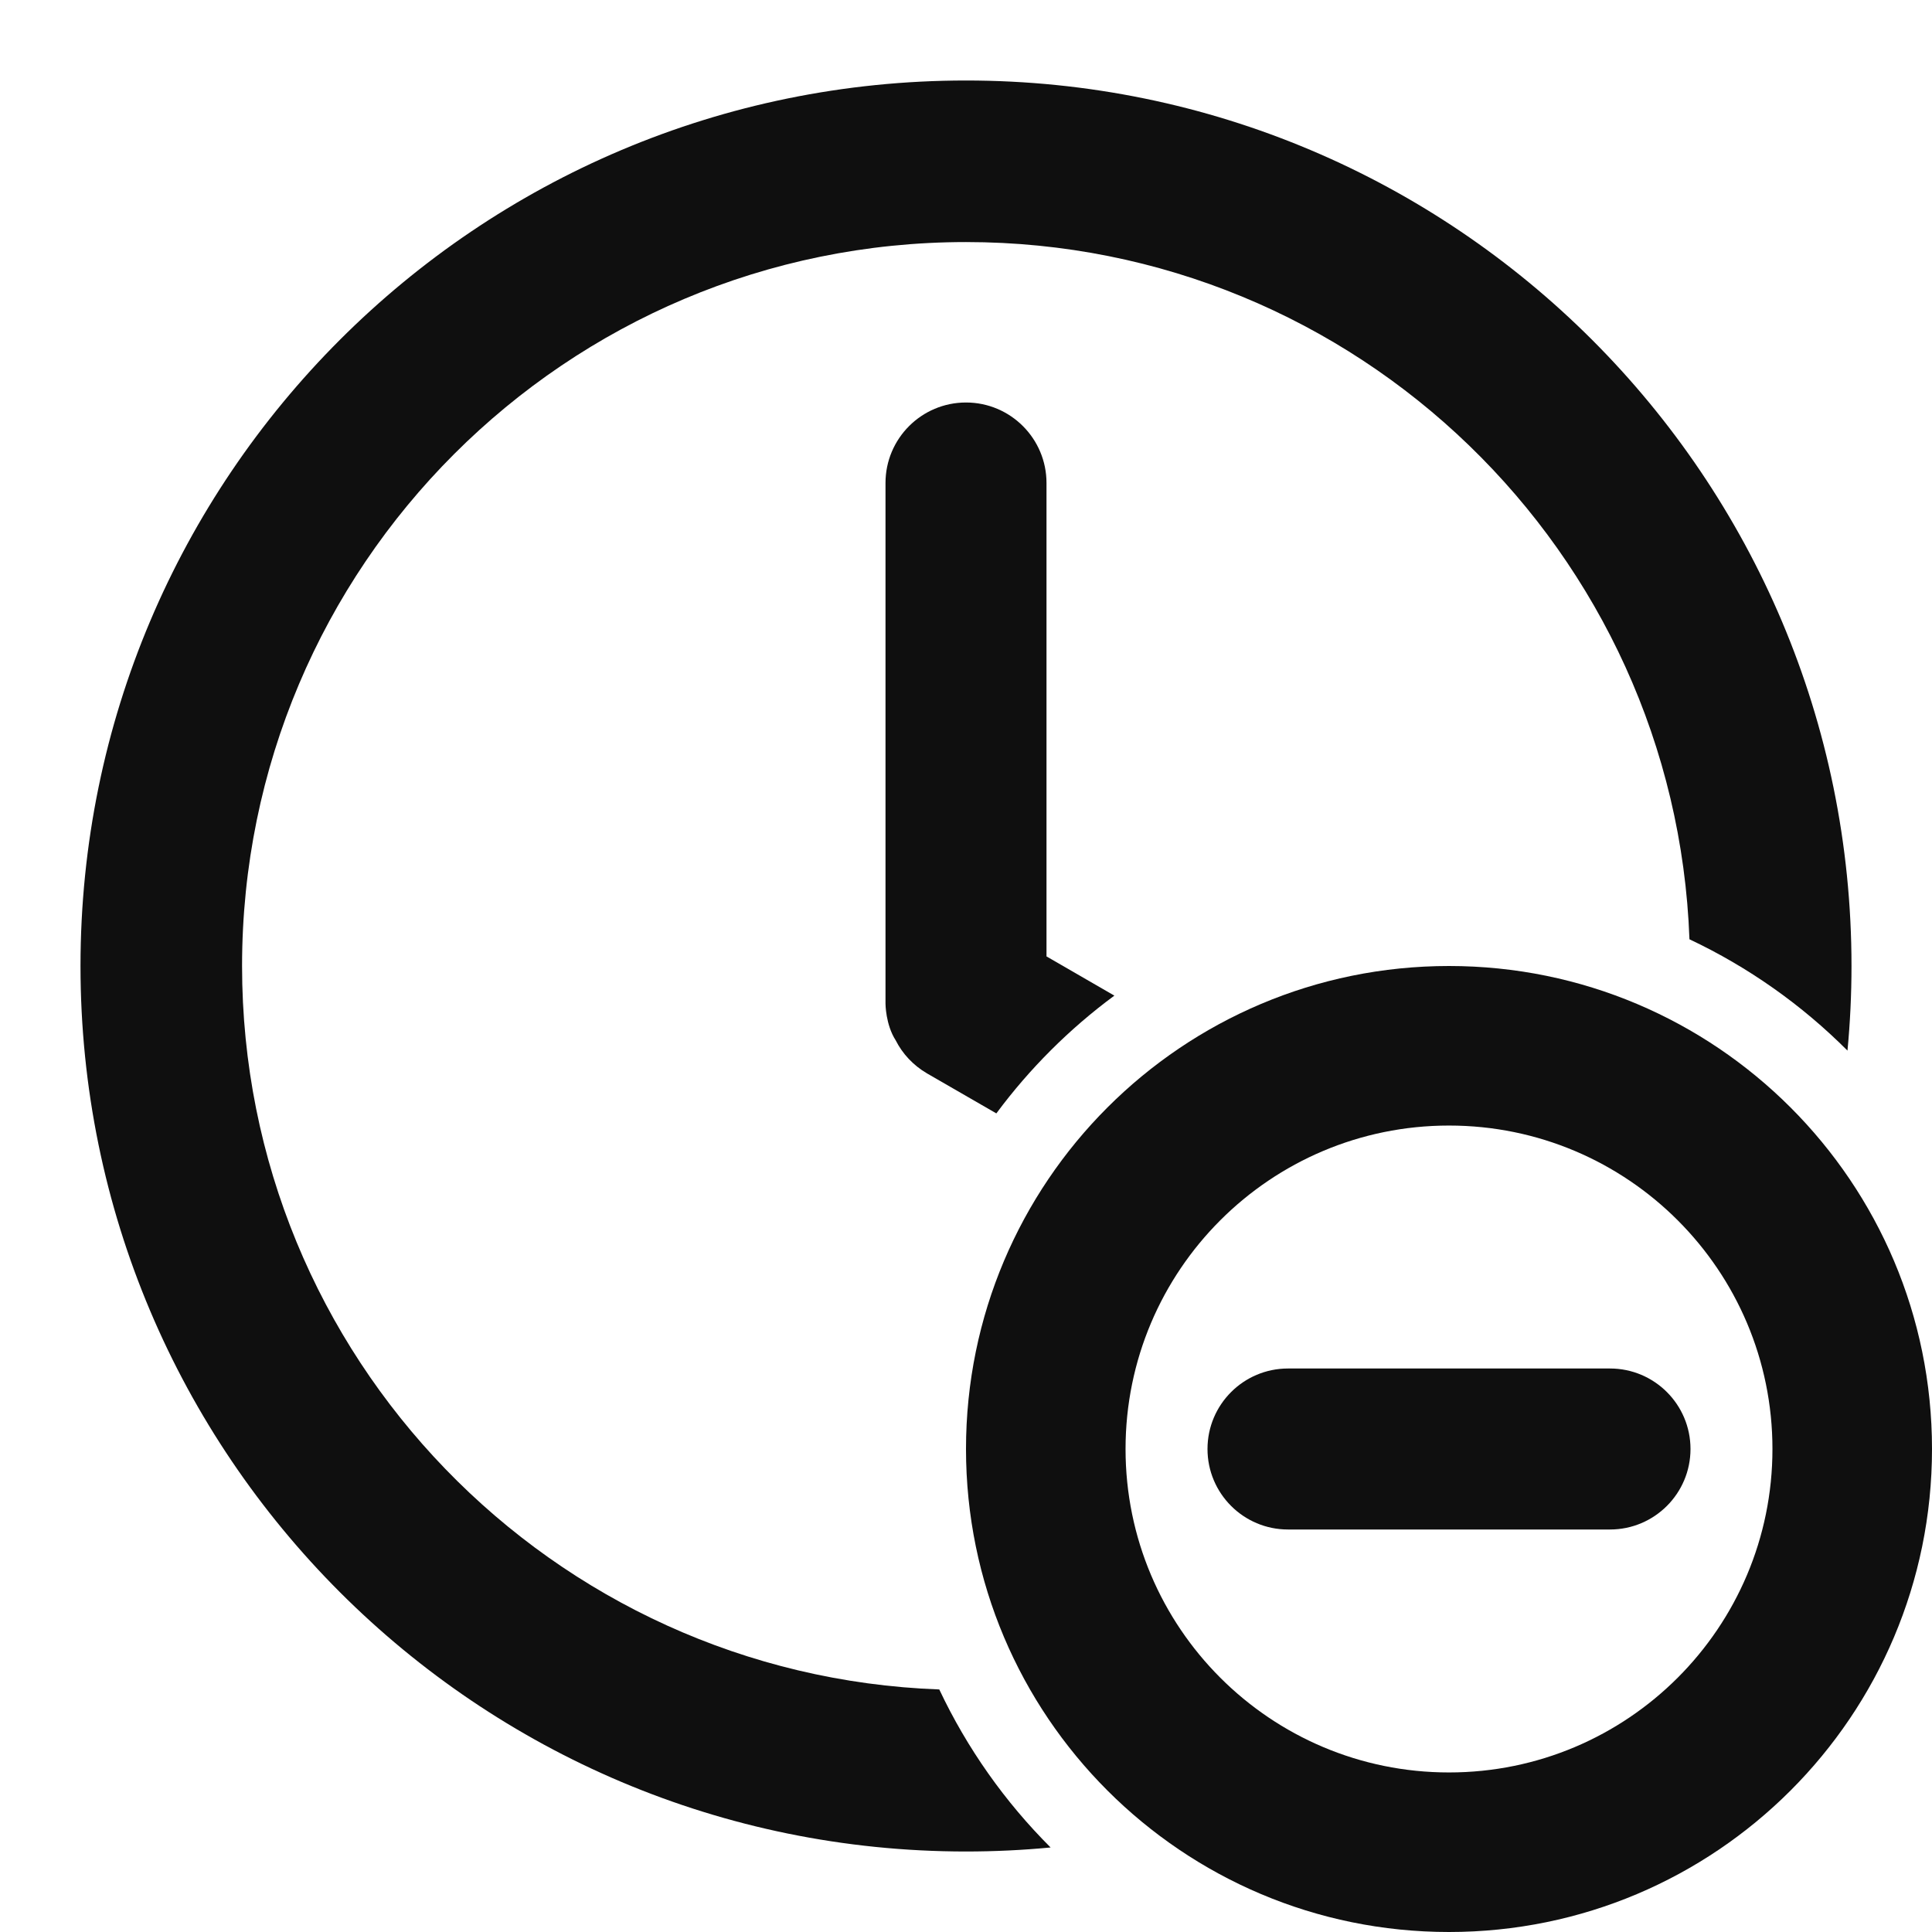 <?xml version="1.0" encoding="utf-8"?><!-- Скачано с сайта svg4.ru / Downloaded from svg4.ru -->
<svg width="800px" height="800px" viewBox="0 0 24 24" fill="none" xmlns="http://www.w3.org/2000/svg">
<path d="M22.95 13.051C22.983 12.705 23 12.354 23 12C23 5.925 18.075 1 12 1C5.925 1 1 5.925 1 12C1 18.075 5.925 23 12 23C12.354 23 12.705 22.983 13.051 22.95C12.484 22.384 12.014 21.72 11.668 20.987C6.855 20.812 3.007 16.855 3.007 12C3.007 7.033 7.033 3.007 12 3.007C16.855 3.007 20.812 6.855 20.987 11.668C21.72 12.014 22.384 12.484 22.95 13.051Z" fill="#0F0F0F"/>
<path d="M13.843 12.368L13 11.881V6C13 5.448 12.552 5 12 5C11.448 5 11 5.448 11 6V12.467C11 12.467 11 12.727 11.127 12.924C11.211 13.09 11.344 13.234 11.517 13.335L12.377 13.831C12.79 13.274 13.285 12.78 13.843 12.368Z" fill="#0F0F0F"/>
<path d="M16 17C15.448 17 15 17.448 15 18C15 18.552 15.448 19 16 19H20C20.552 19 21 18.552 21 18C21 17.448 20.552 17 20 17H16Z" fill="#0F0F0F"/>
<path fill-rule="evenodd" clip-rule="evenodd" d="M24 18C24 21.314 21.314 24 18 24C14.686 24 12 21.314 12 18C12 14.686 14.686 12 18 12C21.314 12 24 14.686 24 18ZM13.982 18C13.982 20.219 15.781 22.018 18 22.018C20.219 22.018 22.018 20.219 22.018 18C22.018 15.781 20.219 13.982 18 13.982C15.781 13.982 13.982 15.781 13.982 18Z" fill="#0F0F0F"/>
</svg>
